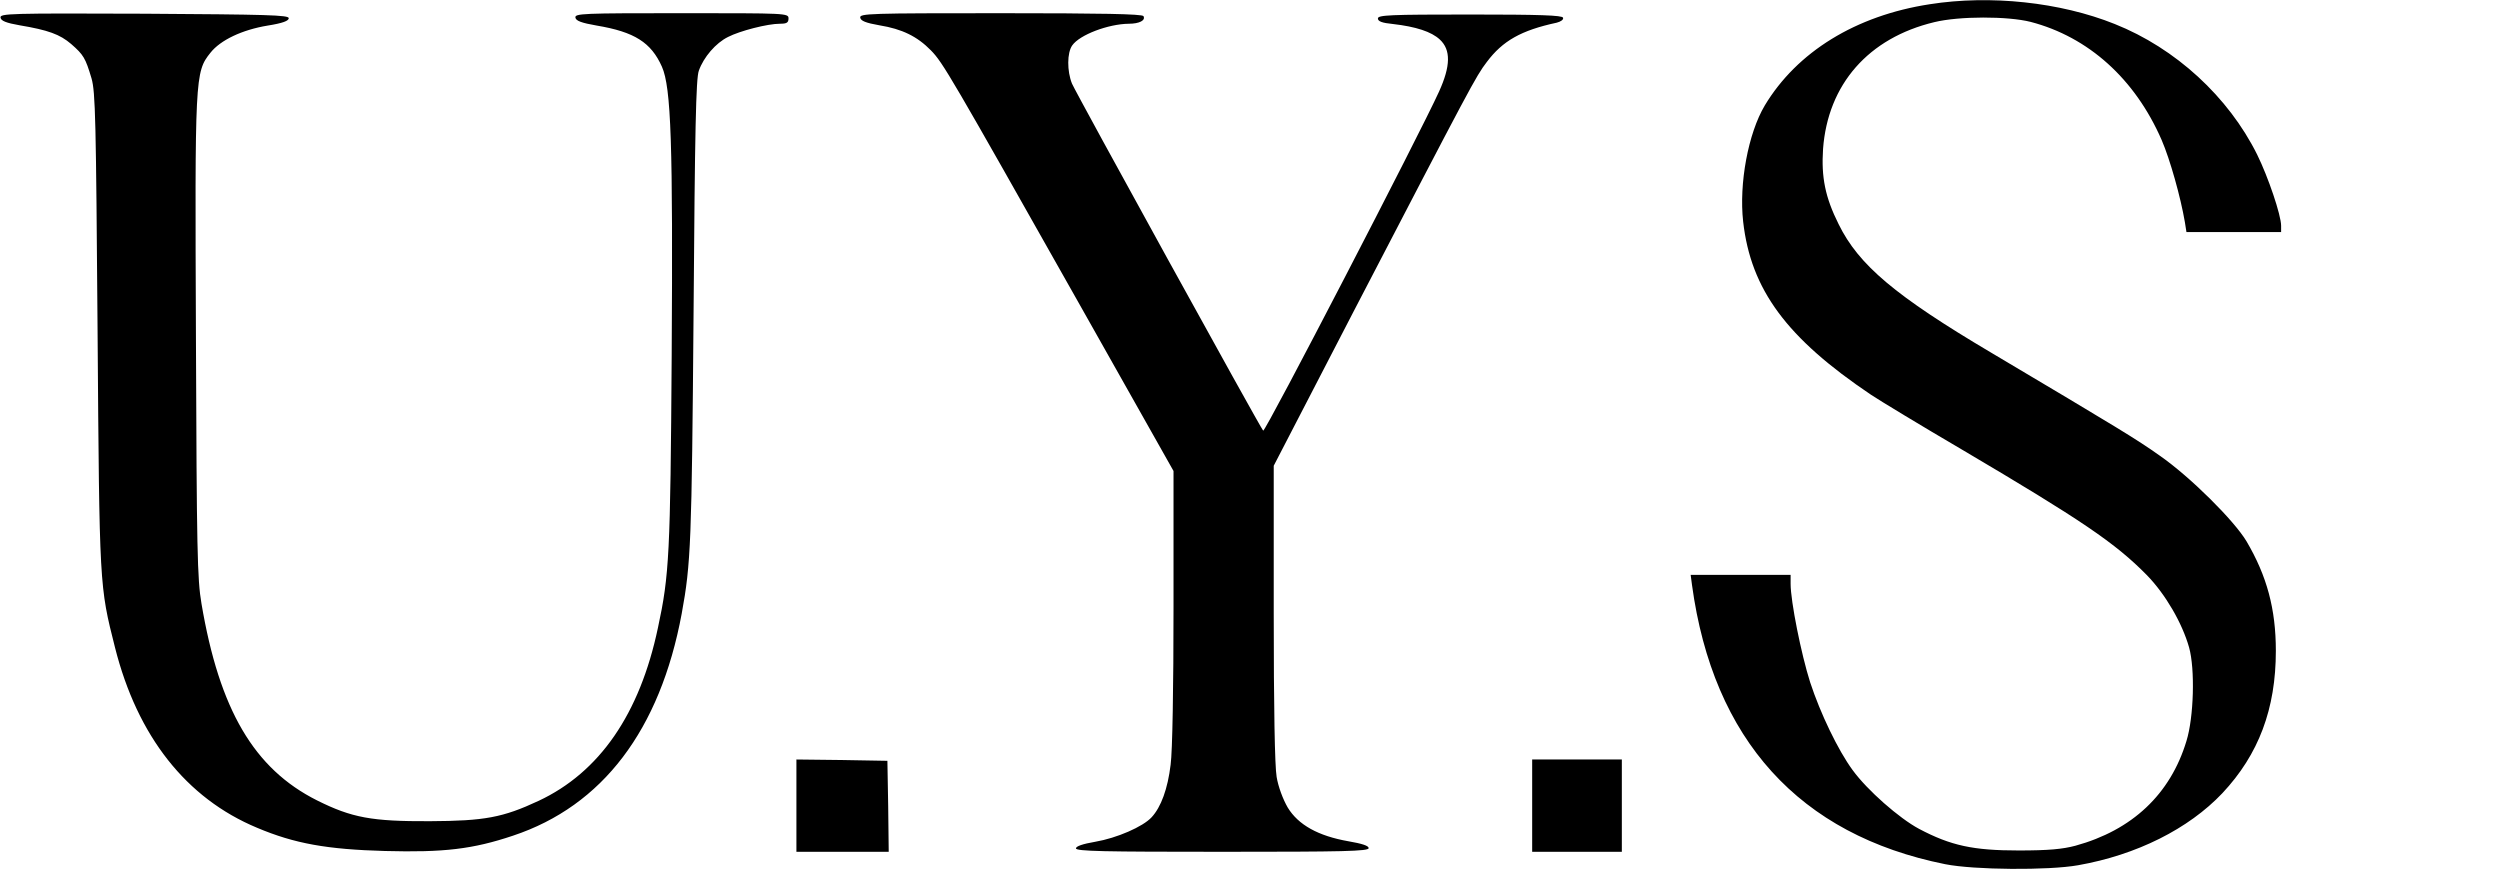 <svg xmlns="http://www.w3.org/2000/svg" width="1264" height="440" version="1.0" viewBox="0 0 948 330"><path d="M731.8 1.6c-28.1 4.3-50.4 18.1-62.6 38.4-6.3 10.6-9.8 29.6-8.2 44 2.9 25.8 16.5 44.2 48.5 65.7 3.3 2.2 18.8 11.6 34.5 20.8 45.4 26.8 58.1 35.4 70.1 47.6 7.1 7.3 13.4 18.2 16 27.4 2.3 8.2 1.8 26.5-1 35.5-6.1 20.2-20.6 33.8-42.1 39.7-4.9 1.3-10.2 1.8-21.5 1.8-17.2 0-25.7-1.8-37.8-8.2-7.5-4-19.6-14.6-25.2-22.3-5.5-7.5-12.2-21.4-16.1-33.3C683 248 679 228 679 221.4V218h-37.9l.5 3.8c8 58.7 40.7 94.8 96 105.9 11 2.2 39.2 2.4 50.4.4 22.2-3.9 41.9-13.8 54.7-27.3 13.8-14.7 20.3-32 20.3-54 0-15.9-3.4-28.4-11.1-41.5-4.7-7.9-21.4-24.5-32.9-32.5-8.9-6.3-15.5-10.3-64-39.1-36.3-21.5-50.2-33.2-57.8-48.7-5.1-10.2-6.6-17.8-5.9-28.5 1.8-24.5 17.2-42.1 42.2-48.1 9.4-2.3 27.8-2.3 36.5-.1 21.9 5.7 39.6 21.6 49.7 44.8 3.2 7.4 7.2 21.7 8.8 31.1l.6 3.8H865v-2.4c0-4-4.9-18.5-9.1-27-10.9-21.9-30.9-40.3-54-49.5C781.2.8 754.7-2 731.8 1.6zM.2 6.7c.2 1.2 2.1 2 7.3 2.9C18.2 11.4 22.7 13 27 16.7c4.7 4.1 5.4 5.3 7.7 13 1.5 5.2 1.7 15.6 2.3 95.8.7 97.4.7 96.6 6.6 120 8.5 33.7 27 57.2 53.9 68.4 14.2 6 26.6 8.2 48.5 8.8 22.3.6 33.3-.7 48.5-5.8 34-11.3 55.8-40.1 64-84.2 3.5-19.1 3.8-26.7 4.5-114.2.5-69.4.9-88.8 2-91.7 1.8-5.1 6.4-10.5 11.1-12.8 4.5-2.3 14.9-5 19.7-5 2.5 0 3.2-.4 3.2-2 0-2-.7-2-40.6-2-37.5 0-40.5.1-40.2 1.7.2 1.2 2.3 2 8.1 3 14.3 2.4 20.6 6.4 24.7 15.6 3.5 7.9 4.2 29.2 3.7 109.7-.5 74.9-.9 83.1-5.2 103-6.9 32.8-22.2 54.9-45.3 65.7-13.5 6.3-20.4 7.6-41.2 7.7-22 .1-29.6-1.3-42.8-7.9-23.9-12-37-34.4-43.8-74.6-1.6-9.3-1.8-20.3-2.1-100.5-.4-99.5-.4-101 5.5-108.4 3.8-4.8 12-8.7 21.7-10.3 5.7-.9 8-1.8 8-2.8 0-1.2-8-1.4-54.8-1.7C3.6 5-.1 5.1.2 6.7zM326.2 6.7c.2 1.2 2.1 2 7.3 2.9 8.6 1.4 14.3 4.2 19.5 9.5 4.6 4.7 7.3 9.4 55.9 95.5l36.1 64v51.5c0 30.3-.4 54.9-1.1 59.9-1.1 9.1-3.6 16-7.2 19.9-3.3 3.6-13.2 7.9-21.4 9.3-4.7.8-7.3 1.7-7.3 2.5 0 1.1 10.5 1.3 55.5 1.3 46.1 0 55.5-.2 55.5-1.4 0-.9-2.5-1.7-7.7-2.6-11.4-2-19-6.2-23-12.8-1.8-3.1-3.6-7.9-4.2-11.6-.7-4-1.1-26.2-1.1-62.1v-55.9l30.6-59.1c44.3-85.2 46-88.5 50.2-94 6-8 13-12 26.5-14.9 1.6-.4 2.7-1.2 2.4-1.9-.3-.9-8.8-1.2-35.3-1.2-30.4 0-34.9.2-34.9 1.5 0 1.1 1.6 1.7 5.7 2.1 8.7 1 14.6 2.9 17.8 5.9 4.2 3.9 4.1 10-.3 19.7-7.1 15.7-66 129.4-66.7 128.6-1.3-1.5-71-128-72.5-131.6-1.9-4.7-1.9-11.7.1-14.5 2.8-4 13.6-8.1 21.4-8.2 4.1 0 6.5-1.3 5.6-2.9-.5-.8-16-1.1-54.2-1.1-49.7 0-53.5.1-53.2 1.7zM302 305.5V323h35l-.2-17.3-.3-17.2-17.2-.3-17.3-.2v17.5zM581 305.5V323h34v-35h-34v17.5z"/></svg>